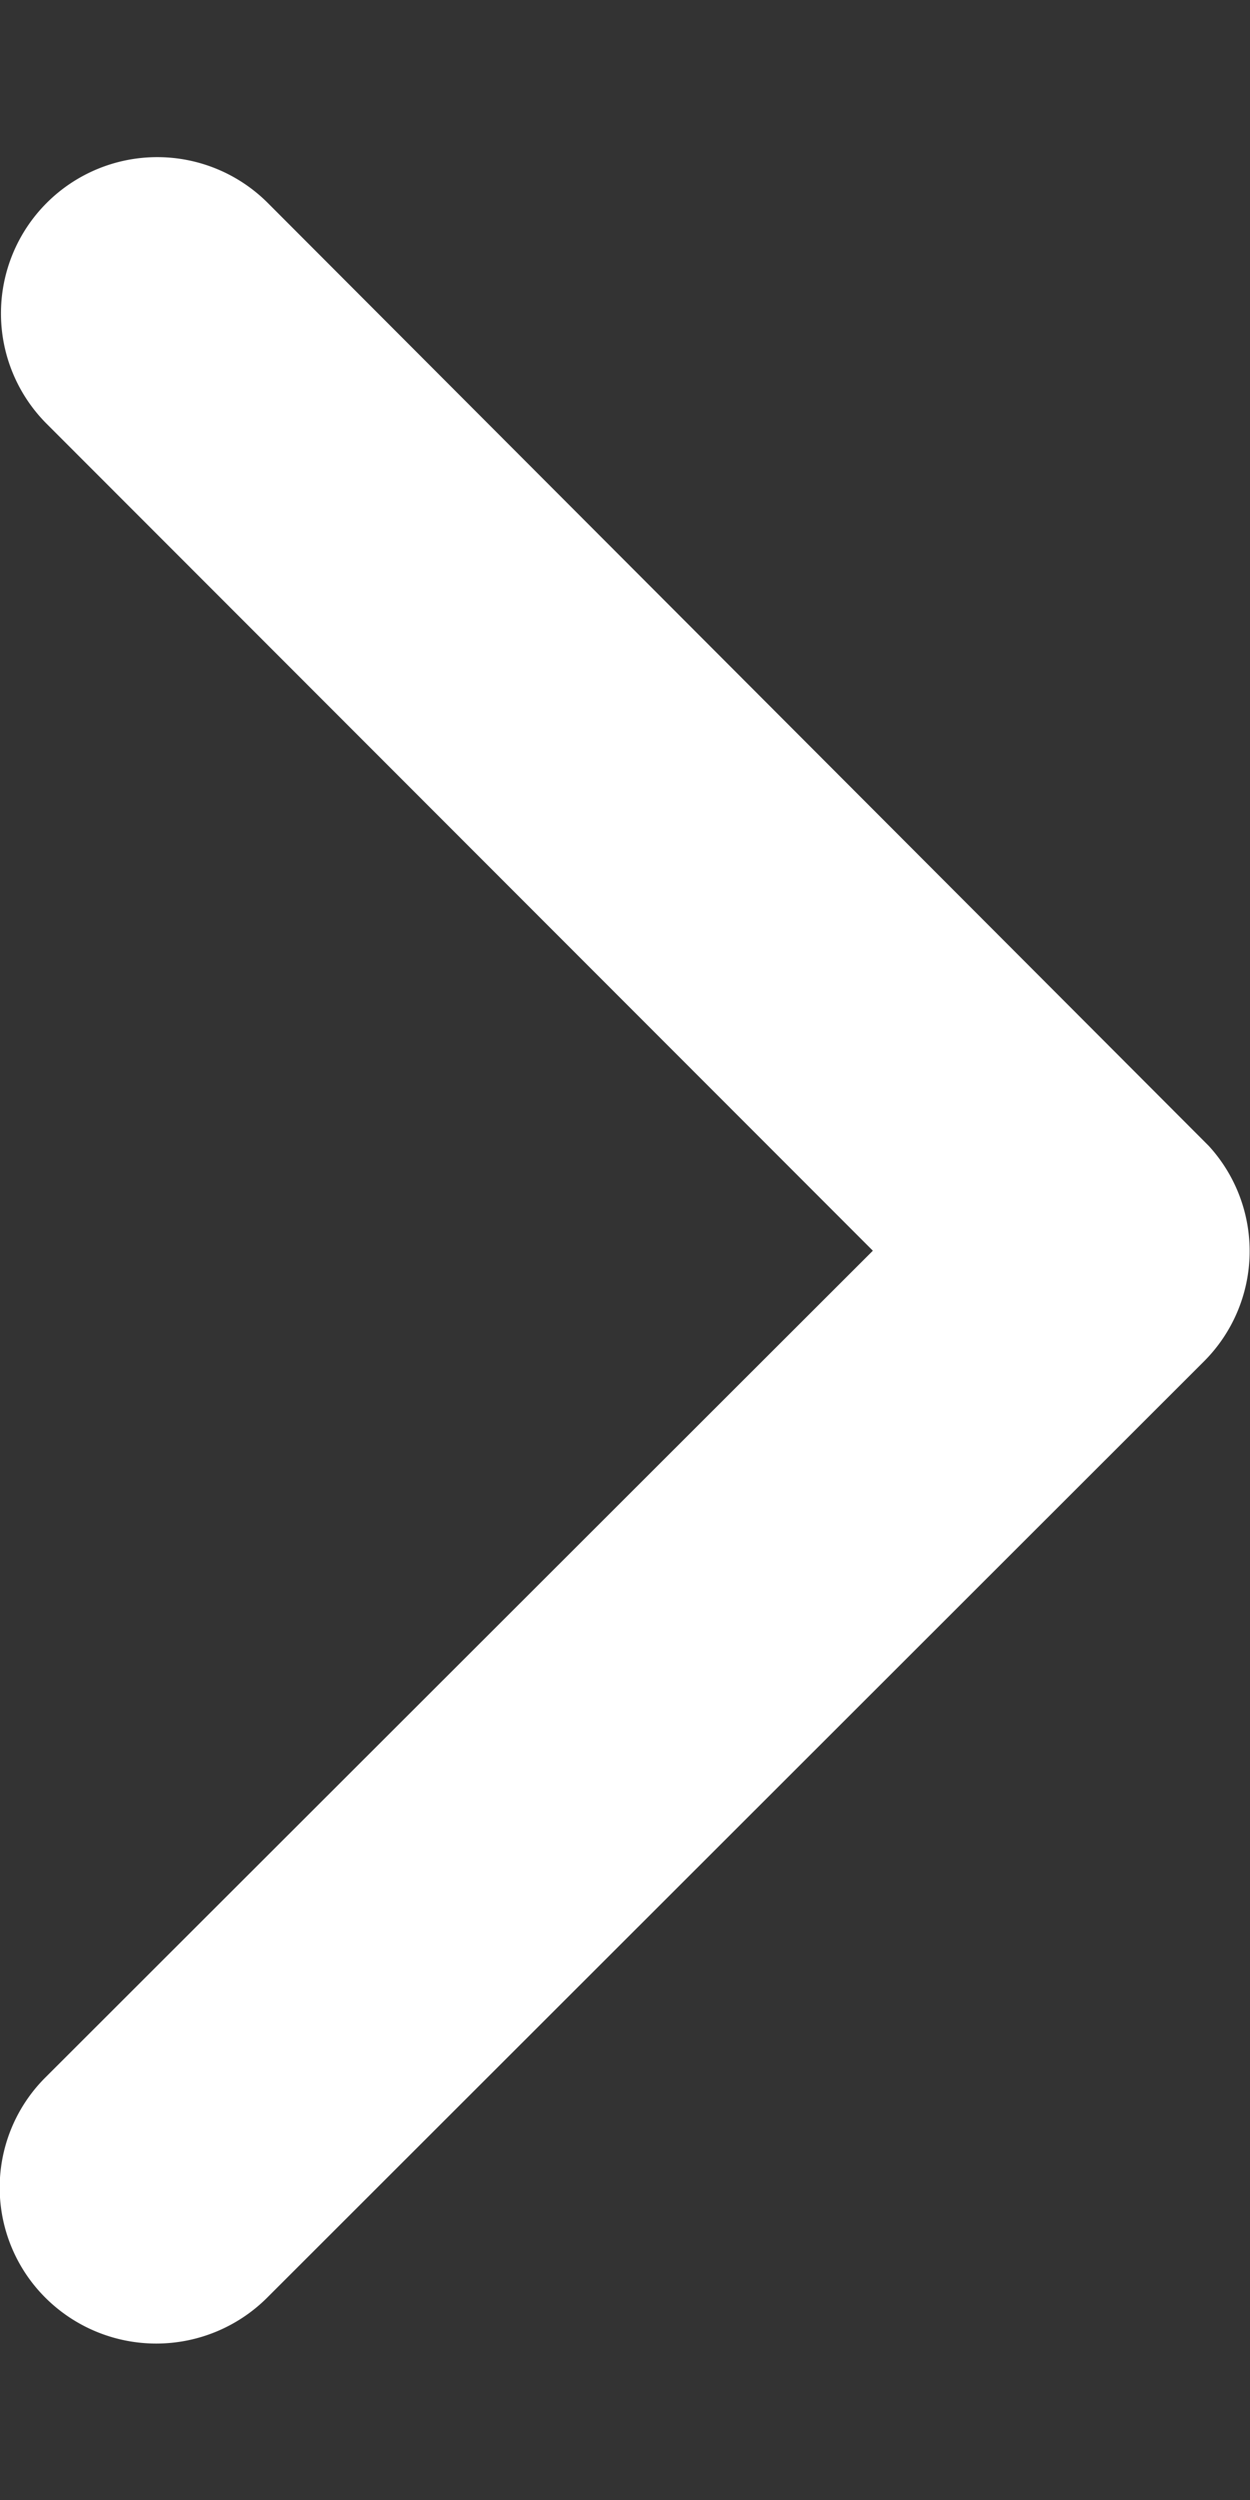 <svg height="14" viewBox="0 0 7 14" width="7" xmlns="http://www.w3.org/2000/svg"><rect x="0" y="0" width="7" height="14" fill="#333333" stroke="none"/><path d="M4.888 7.004L.255 11.633a.871.871 0 0 0 0 1.235.879.879 0 0 0 1.24 0l5.248-5.245a.873.873 0 0 0 .026-1.206L1.498 1.135A.875.875 0 0 0 .878.88a.875.875 0 0 0-.62 1.49z" fill-rule="evenodd" fill="#fff"/></svg>